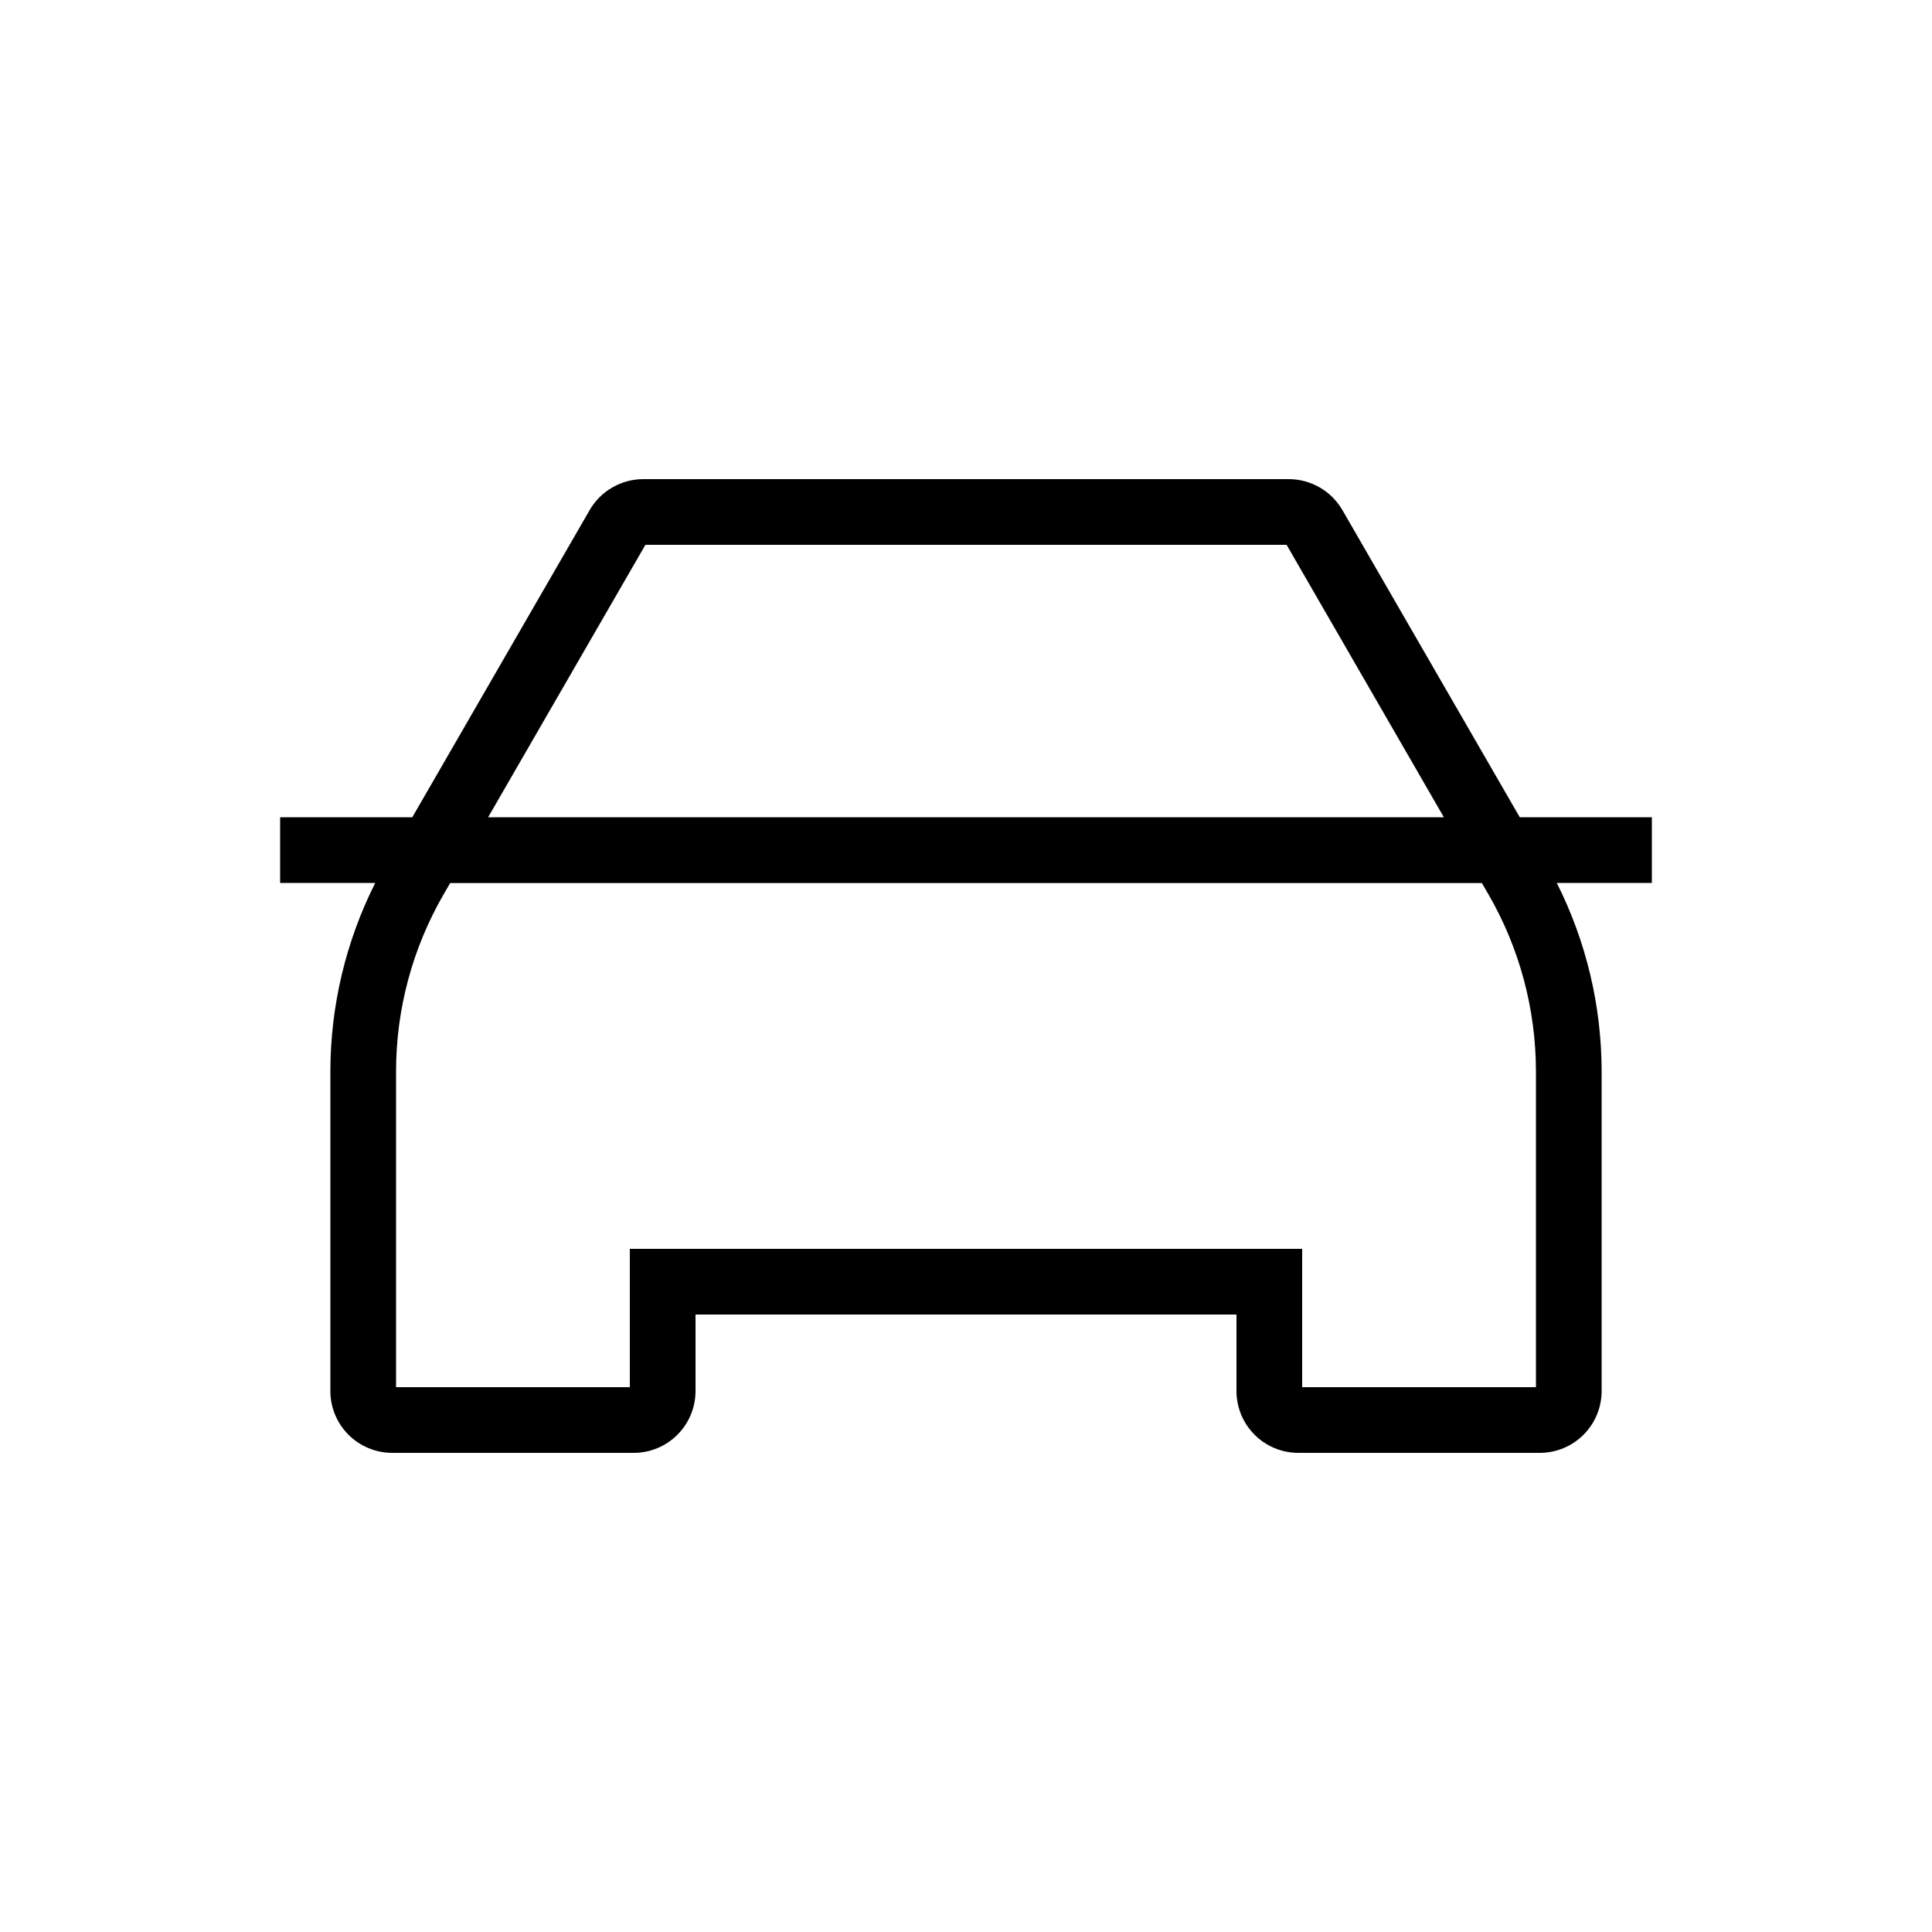 <svg width="32" height="32" viewBox="0 0 32 32" fill="none" xmlns="http://www.w3.org/2000/svg">
<path d="M27.36 13.536H25.172L22.234 8.448C22.144 8.293 22.015 8.163 21.859 8.074C21.703 7.984 21.527 7.936 21.347 7.936H10.654C10.474 7.936 10.297 7.984 10.142 8.074C9.986 8.163 9.857 8.293 9.767 8.448L6.829 13.536H4.64V14.624H6.215C5.728 15.592 5.473 16.661 5.472 17.746V23.04C5.472 23.312 5.58 23.572 5.772 23.764C5.964 23.956 6.225 24.064 6.496 24.064H10.496C10.768 24.064 11.028 23.956 11.22 23.764C11.412 23.572 11.52 23.312 11.52 23.04V21.773H20.48V23.04C20.48 23.312 20.588 23.572 20.78 23.764C20.972 23.956 21.233 24.064 21.504 24.064H25.504C25.776 24.064 26.036 23.956 26.228 23.764C26.42 23.572 26.528 23.312 26.528 23.04V17.746C26.527 16.661 26.273 15.592 25.785 14.624H27.36V13.536ZM10.69 9.024H21.31L23.915 13.536H8.085L10.69 9.024ZM24.655 14.816C25.169 15.706 25.439 16.716 25.44 17.744V22.976H21.568V20.685H10.432V22.976H6.56V17.746C6.56 16.718 6.831 15.708 7.345 14.818L7.456 14.626H24.544L24.655 14.816Z" fill="black"/>
</svg>
